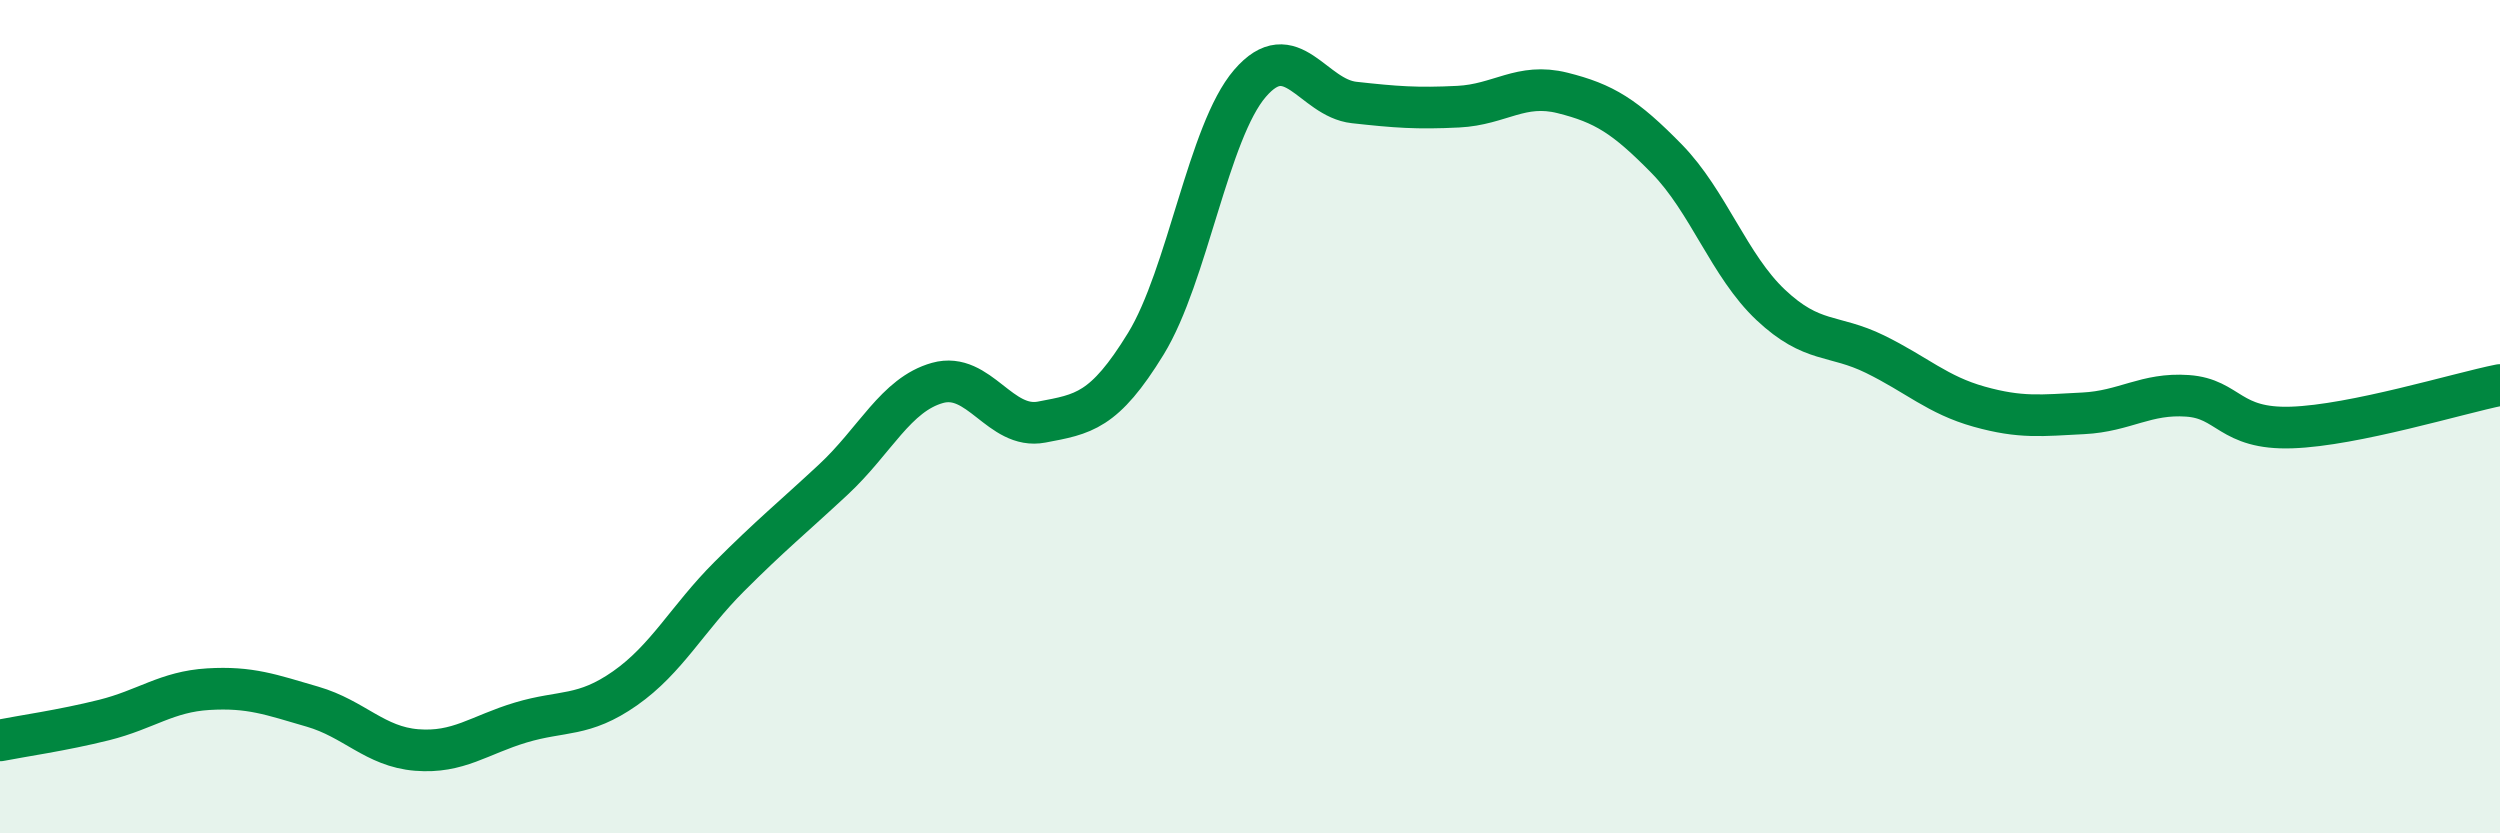 
    <svg width="60" height="20" viewBox="0 0 60 20" xmlns="http://www.w3.org/2000/svg">
      <path
        d="M 0,17.77 C 0.5,17.67 1.5,17.53 2.5,17.28 C 3.5,17.03 4,16.6 5,16.54 C 6,16.48 6.5,16.67 7.5,16.96 C 8.5,17.25 9,17.92 10,18 C 11,18.08 11.5,17.64 12.5,17.34 C 13.5,17.04 14,17.22 15,16.52 C 16,15.82 16.5,14.84 17.5,13.84 C 18.5,12.84 19,12.44 20,11.51 C 21,10.58 21.5,9.47 22.5,9.19 C 23.5,8.91 24,10.32 25,10.13 C 26,9.94 26.5,9.88 27.5,8.25 C 28.5,6.62 29,3.16 30,2 C 31,0.84 31.5,2.35 32.5,2.46 C 33.5,2.57 34,2.61 35,2.56 C 36,2.51 36.5,1.98 37.5,2.23 C 38.5,2.48 39,2.79 40,3.81 C 41,4.83 41.5,6.38 42.5,7.32 C 43.5,8.26 44,8.01 45,8.5 C 46,8.99 46.5,9.48 47.5,9.76 C 48.5,10.04 49,9.97 50,9.92 C 51,9.87 51.5,9.43 52.5,9.5 C 53.5,9.57 53.5,10.31 55,10.26 C 56.5,10.21 59,9.44 60,9.24L60 20L0 20Z"
        fill="#008740"
        opacity="0.1"
        stroke-linecap="round"
        stroke-linejoin="round"
      />
      <path
        d="M 0,17.77 C 0.5,17.67 1.5,17.53 2.5,17.28 C 3.5,17.03 4,16.6 5,16.54 C 6,16.48 6.5,16.67 7.5,16.96 C 8.5,17.25 9,17.92 10,18 C 11,18.08 11.5,17.64 12.5,17.34 C 13.5,17.04 14,17.22 15,16.52 C 16,15.82 16.5,14.84 17.5,13.84 C 18.5,12.84 19,12.44 20,11.51 C 21,10.58 21.5,9.47 22.5,9.19 C 23.5,8.91 24,10.32 25,10.13 C 26,9.94 26.5,9.88 27.5,8.25 C 28.5,6.62 29,3.16 30,2 C 31,0.84 31.5,2.35 32.5,2.46 C 33.5,2.57 34,2.61 35,2.56 C 36,2.51 36.5,1.98 37.5,2.23 C 38.5,2.48 39,2.79 40,3.81 C 41,4.83 41.5,6.38 42.5,7.32 C 43.5,8.26 44,8.01 45,8.5 C 46,8.99 46.5,9.48 47.5,9.76 C 48.5,10.04 49,9.97 50,9.92 C 51,9.87 51.5,9.43 52.5,9.5 C 53.5,9.57 53.5,10.31 55,10.26 C 56.5,10.21 59,9.44 60,9.24"
        stroke="#008740"
        stroke-width="1"
        fill="none"
        stroke-linecap="round"
        stroke-linejoin="round"
      />
    </svg>
  